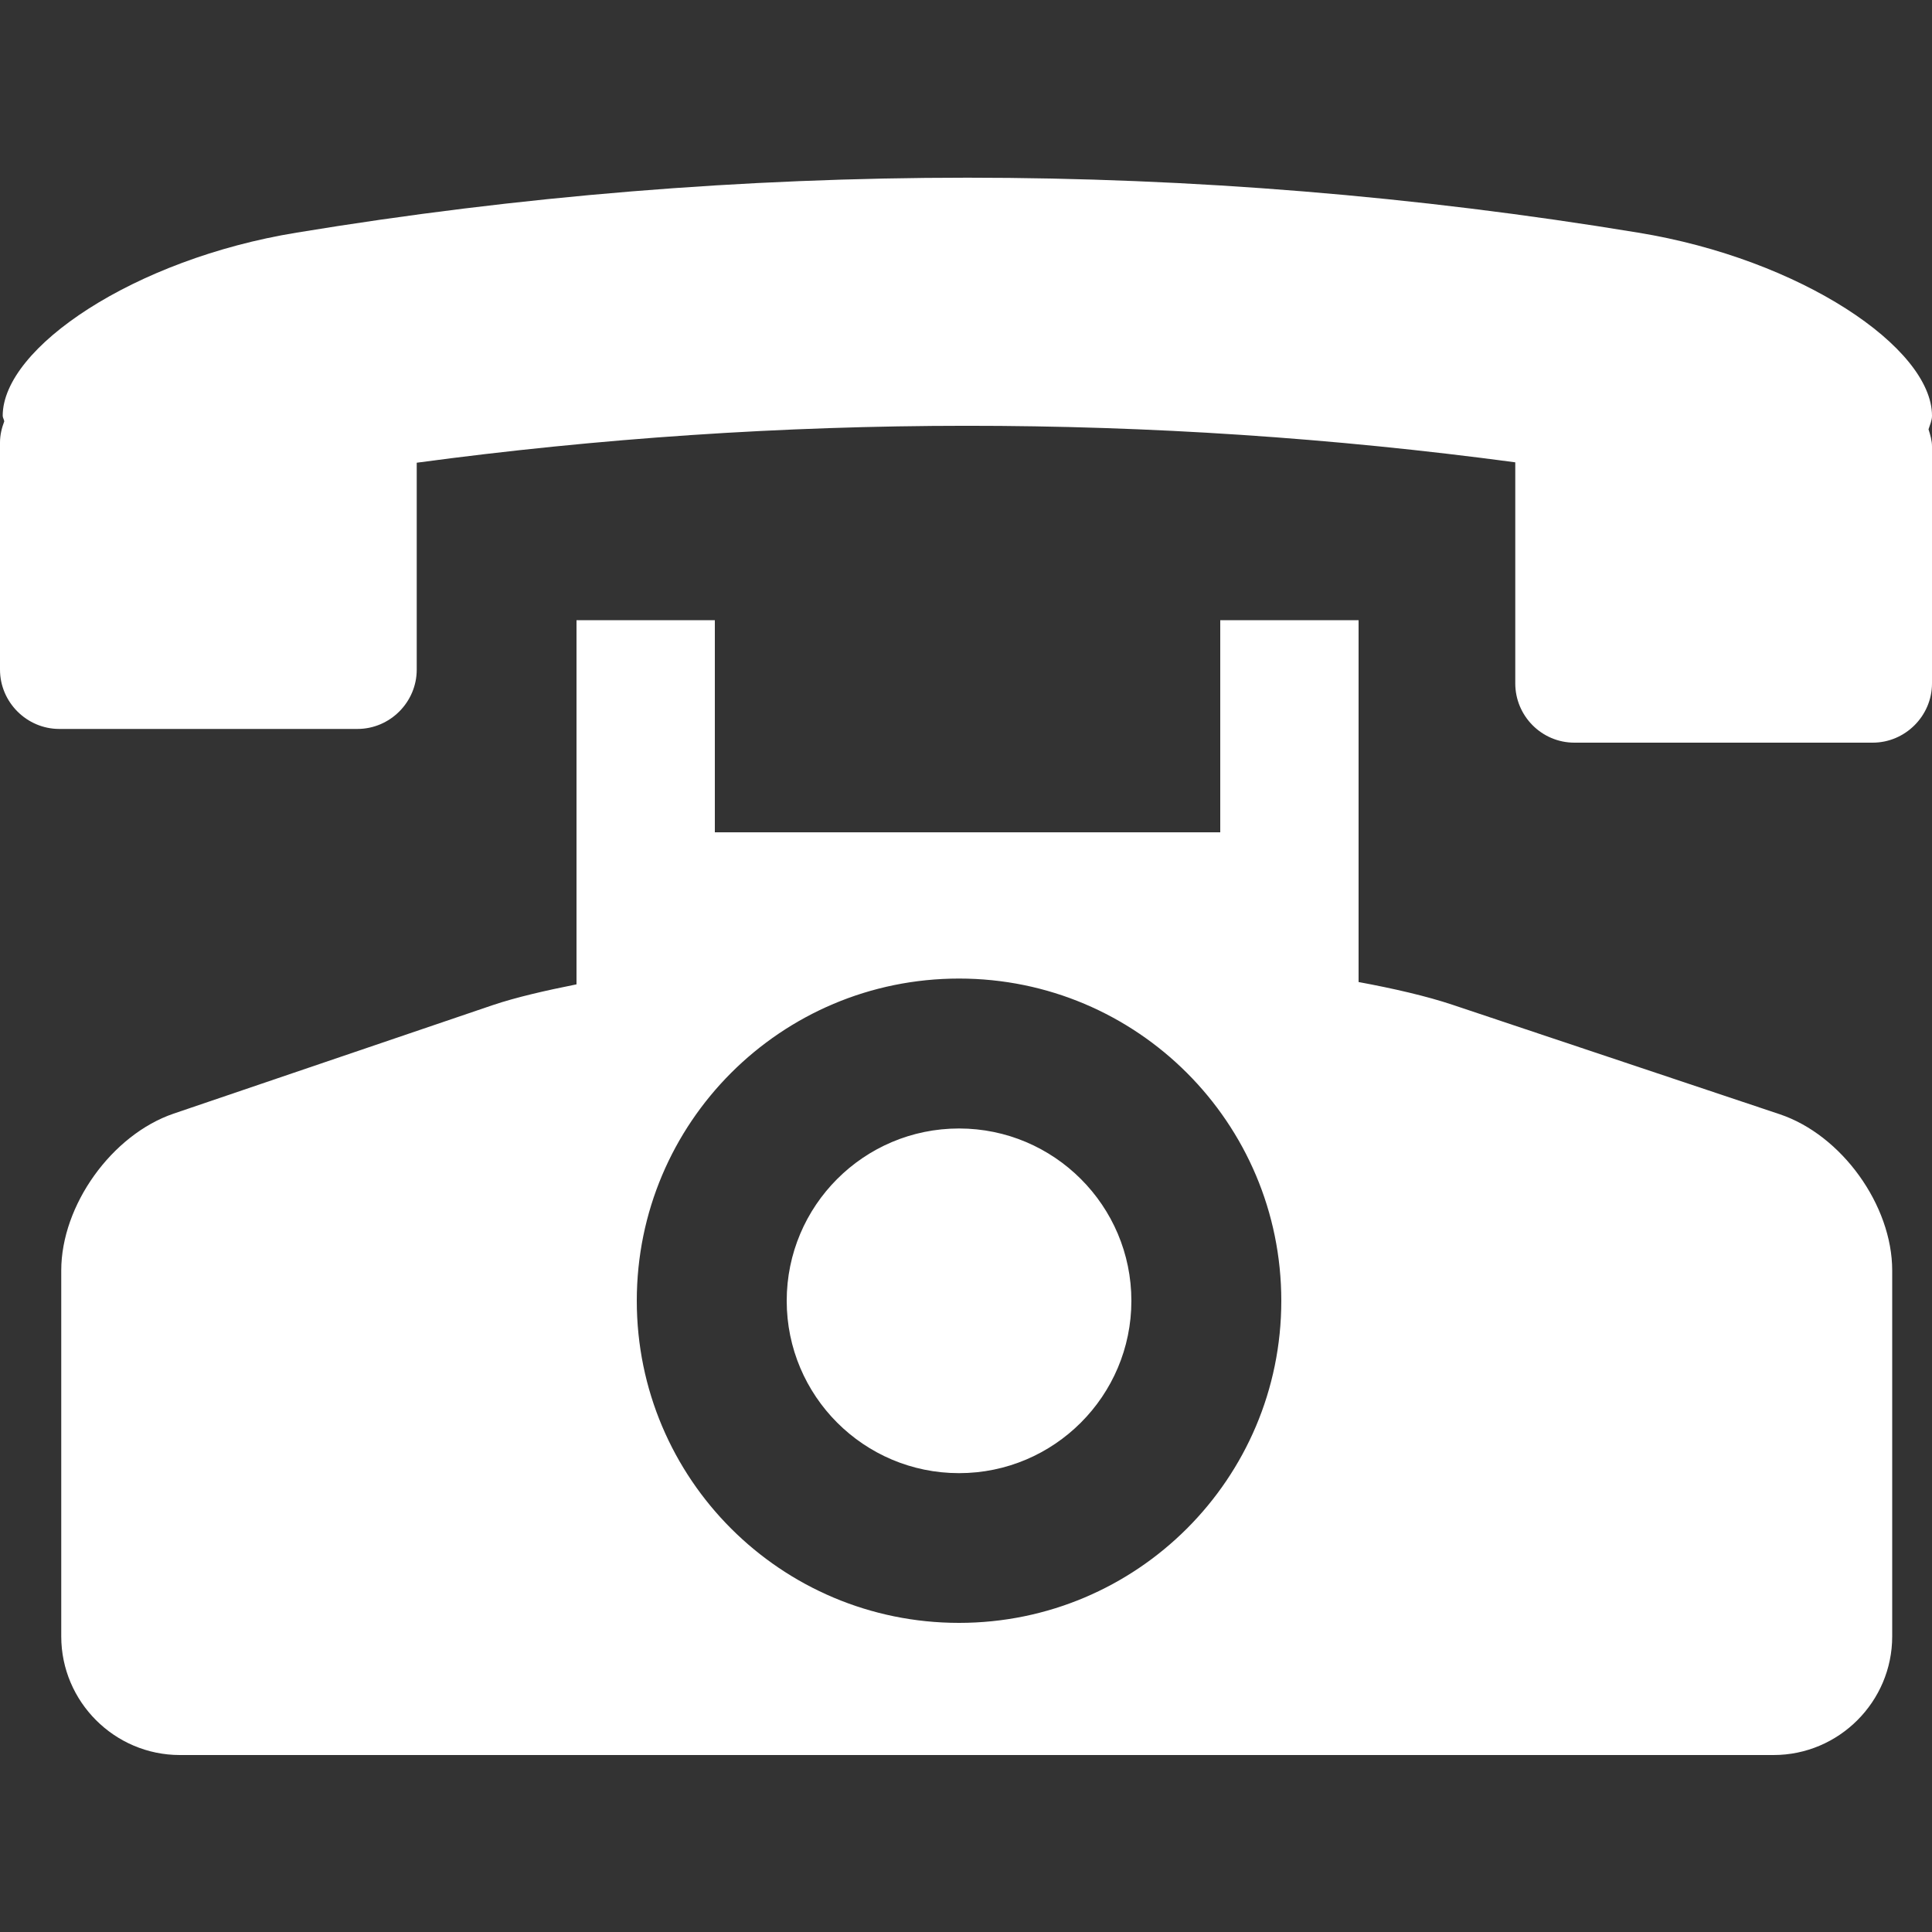 <svg xmlns="http://www.w3.org/2000/svg" class="bi bi-collection" fill="#fff" height="1000" width="1000">
<rect width="100%" height="100%" fill="#333333" stroke="none"/>
<path d="M1000 215.2c0-35.2-68-81.1-152.2-94.8-229.8-37.9-464.3-37.9-694.2 0-84.2 13.7-152.2 59.6-152.2 94.8-5.773159728050814e-15 1 0.7 1.9 0.8 2.9-1.3 3.4-2.2 7.1-2.2 10.9v117.6c0 16.8 13.8 30.7 30.7 30.7h154.3c16.9 0 30.7-13.9 30.7-30.7v-107.1c188.7-25.4 379.9-25.5 568.6-0.2v114.4c0 16.9 13.7 30.7 30.6 30.7h154.4c16.8 0 30.7-13.8 30.7-30.7v-122.6c0-3.1-0.9-6-1.8-8.9 0.7-2.3 1.8-4.5 1.8-7z m-78.9 361.5l-169.2-56.6c-13.4-4.5-30.8-8.5-48.7-11.8v-187.3h-71.6v109.8h-261.6v-109.8h-71.6v188.5c-16 3.2-31.4 6.7-43.5 10.8l-165 56.1c-32 10.9-58.2 47.4-58.2 81.2v189.4c-3.552713678800501e-15 33.8 27.6 61.4 61.4 61.4h824.9c33.8 0 61.4-27.6 61.4-61.4v-189.4c0-33.8-26.2-70.2-58.3-80.9z m-424.7 263.3c-92.2 0-166.8-74.6-166.8-166.7 0-92.2 74.6-166.8 166.8-166.8 92.1 0 166.8 74.6 166.8 166.8 0 92.1-74.7 166.7-166.8 166.7z m0-255.9c-49.3 0-89.2 40-89.2 89.2 0 49.2 39.9 89.2 89.2 89.2 49.2 0 89.2-40 89.2-89.2 0-49.2-40-89.2-89.2-89.2z"/>
</svg>